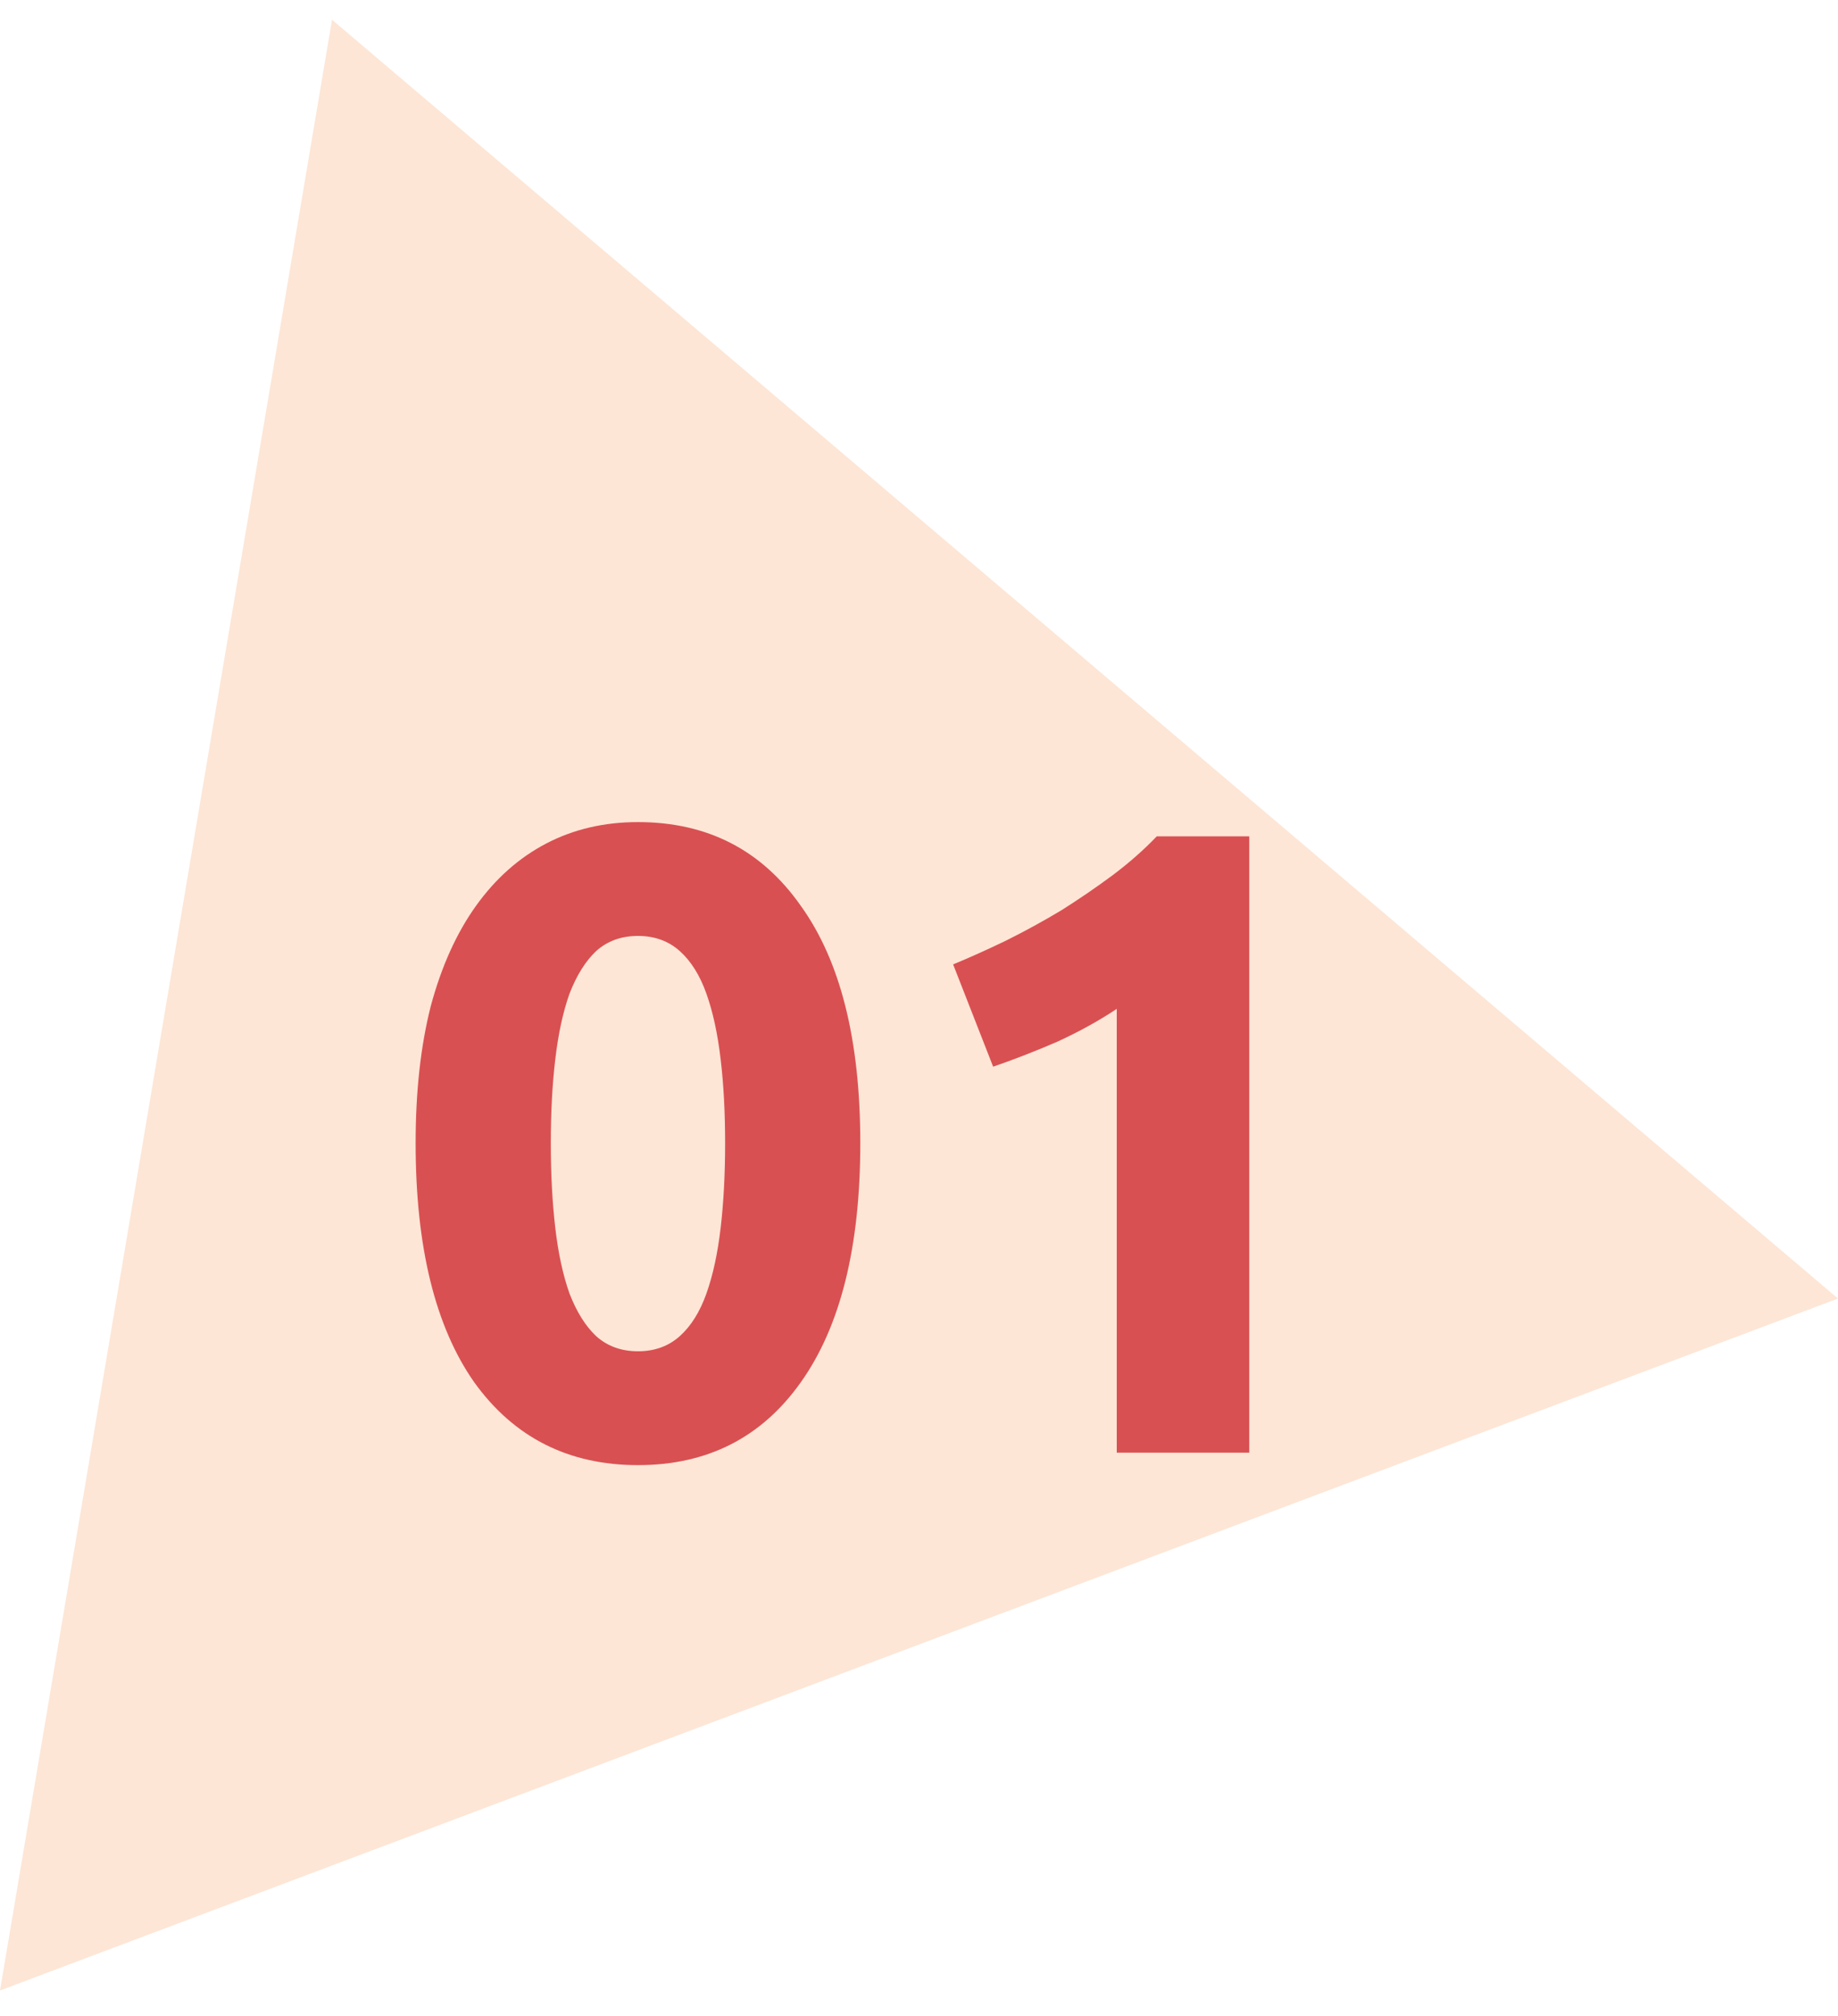 <?xml version="1.0" encoding="UTF-8"?> <svg xmlns="http://www.w3.org/2000/svg" width="62" height="68" viewBox="0 0 62 68" fill="none"><path d="M0 67.141L11.199 0.665L62 43.801L0 67.141Z" fill="#FDE6D6"></path><path d="M29.02 38.56C29.02 42.06 28.35 44.75 27.01 46.63C25.69 48.49 23.86 49.42 21.52 49.42C19.18 49.42 17.34 48.49 16 46.63C14.68 44.75 14.02 42.06 14.02 38.56C14.02 36.82 14.19 35.28 14.53 33.94C14.89 32.6 15.4 31.47 16.06 30.55C16.72 29.63 17.51 28.93 18.43 28.45C19.35 27.97 20.38 27.73 21.52 27.73C23.86 27.73 25.69 28.67 27.01 30.55C28.35 32.41 29.02 35.08 29.02 38.56ZM24.46 38.56C24.46 37.52 24.41 36.58 24.31 35.74C24.21 34.88 24.05 34.14 23.83 33.52C23.61 32.9 23.31 32.42 22.93 32.08C22.55 31.74 22.08 31.57 21.52 31.57C20.96 31.57 20.49 31.74 20.11 32.08C19.75 32.42 19.45 32.9 19.21 33.52C18.99 34.14 18.83 34.88 18.73 35.74C18.63 36.58 18.58 37.52 18.58 38.56C18.58 39.6 18.63 40.55 18.73 41.41C18.83 42.27 18.99 43.01 19.21 43.63C19.45 44.25 19.75 44.73 20.11 45.07C20.49 45.41 20.96 45.58 21.52 45.58C22.08 45.58 22.55 45.41 22.93 45.07C23.31 44.73 23.61 44.25 23.83 43.63C24.05 43.01 24.21 42.27 24.31 41.41C24.41 40.55 24.46 39.6 24.46 38.56ZM32.151 32.53C32.731 32.29 33.331 32.02 33.951 31.72C34.591 31.4 35.211 31.06 35.811 30.7C36.411 30.32 36.981 29.93 37.521 29.53C38.081 29.11 38.581 28.67 39.021 28.21H42.141V49H37.671V34.03C37.071 34.43 36.401 34.8 35.661 35.14C34.921 35.46 34.201 35.74 33.501 35.98L32.151 32.53Z" fill="#D95052"></path></svg> 